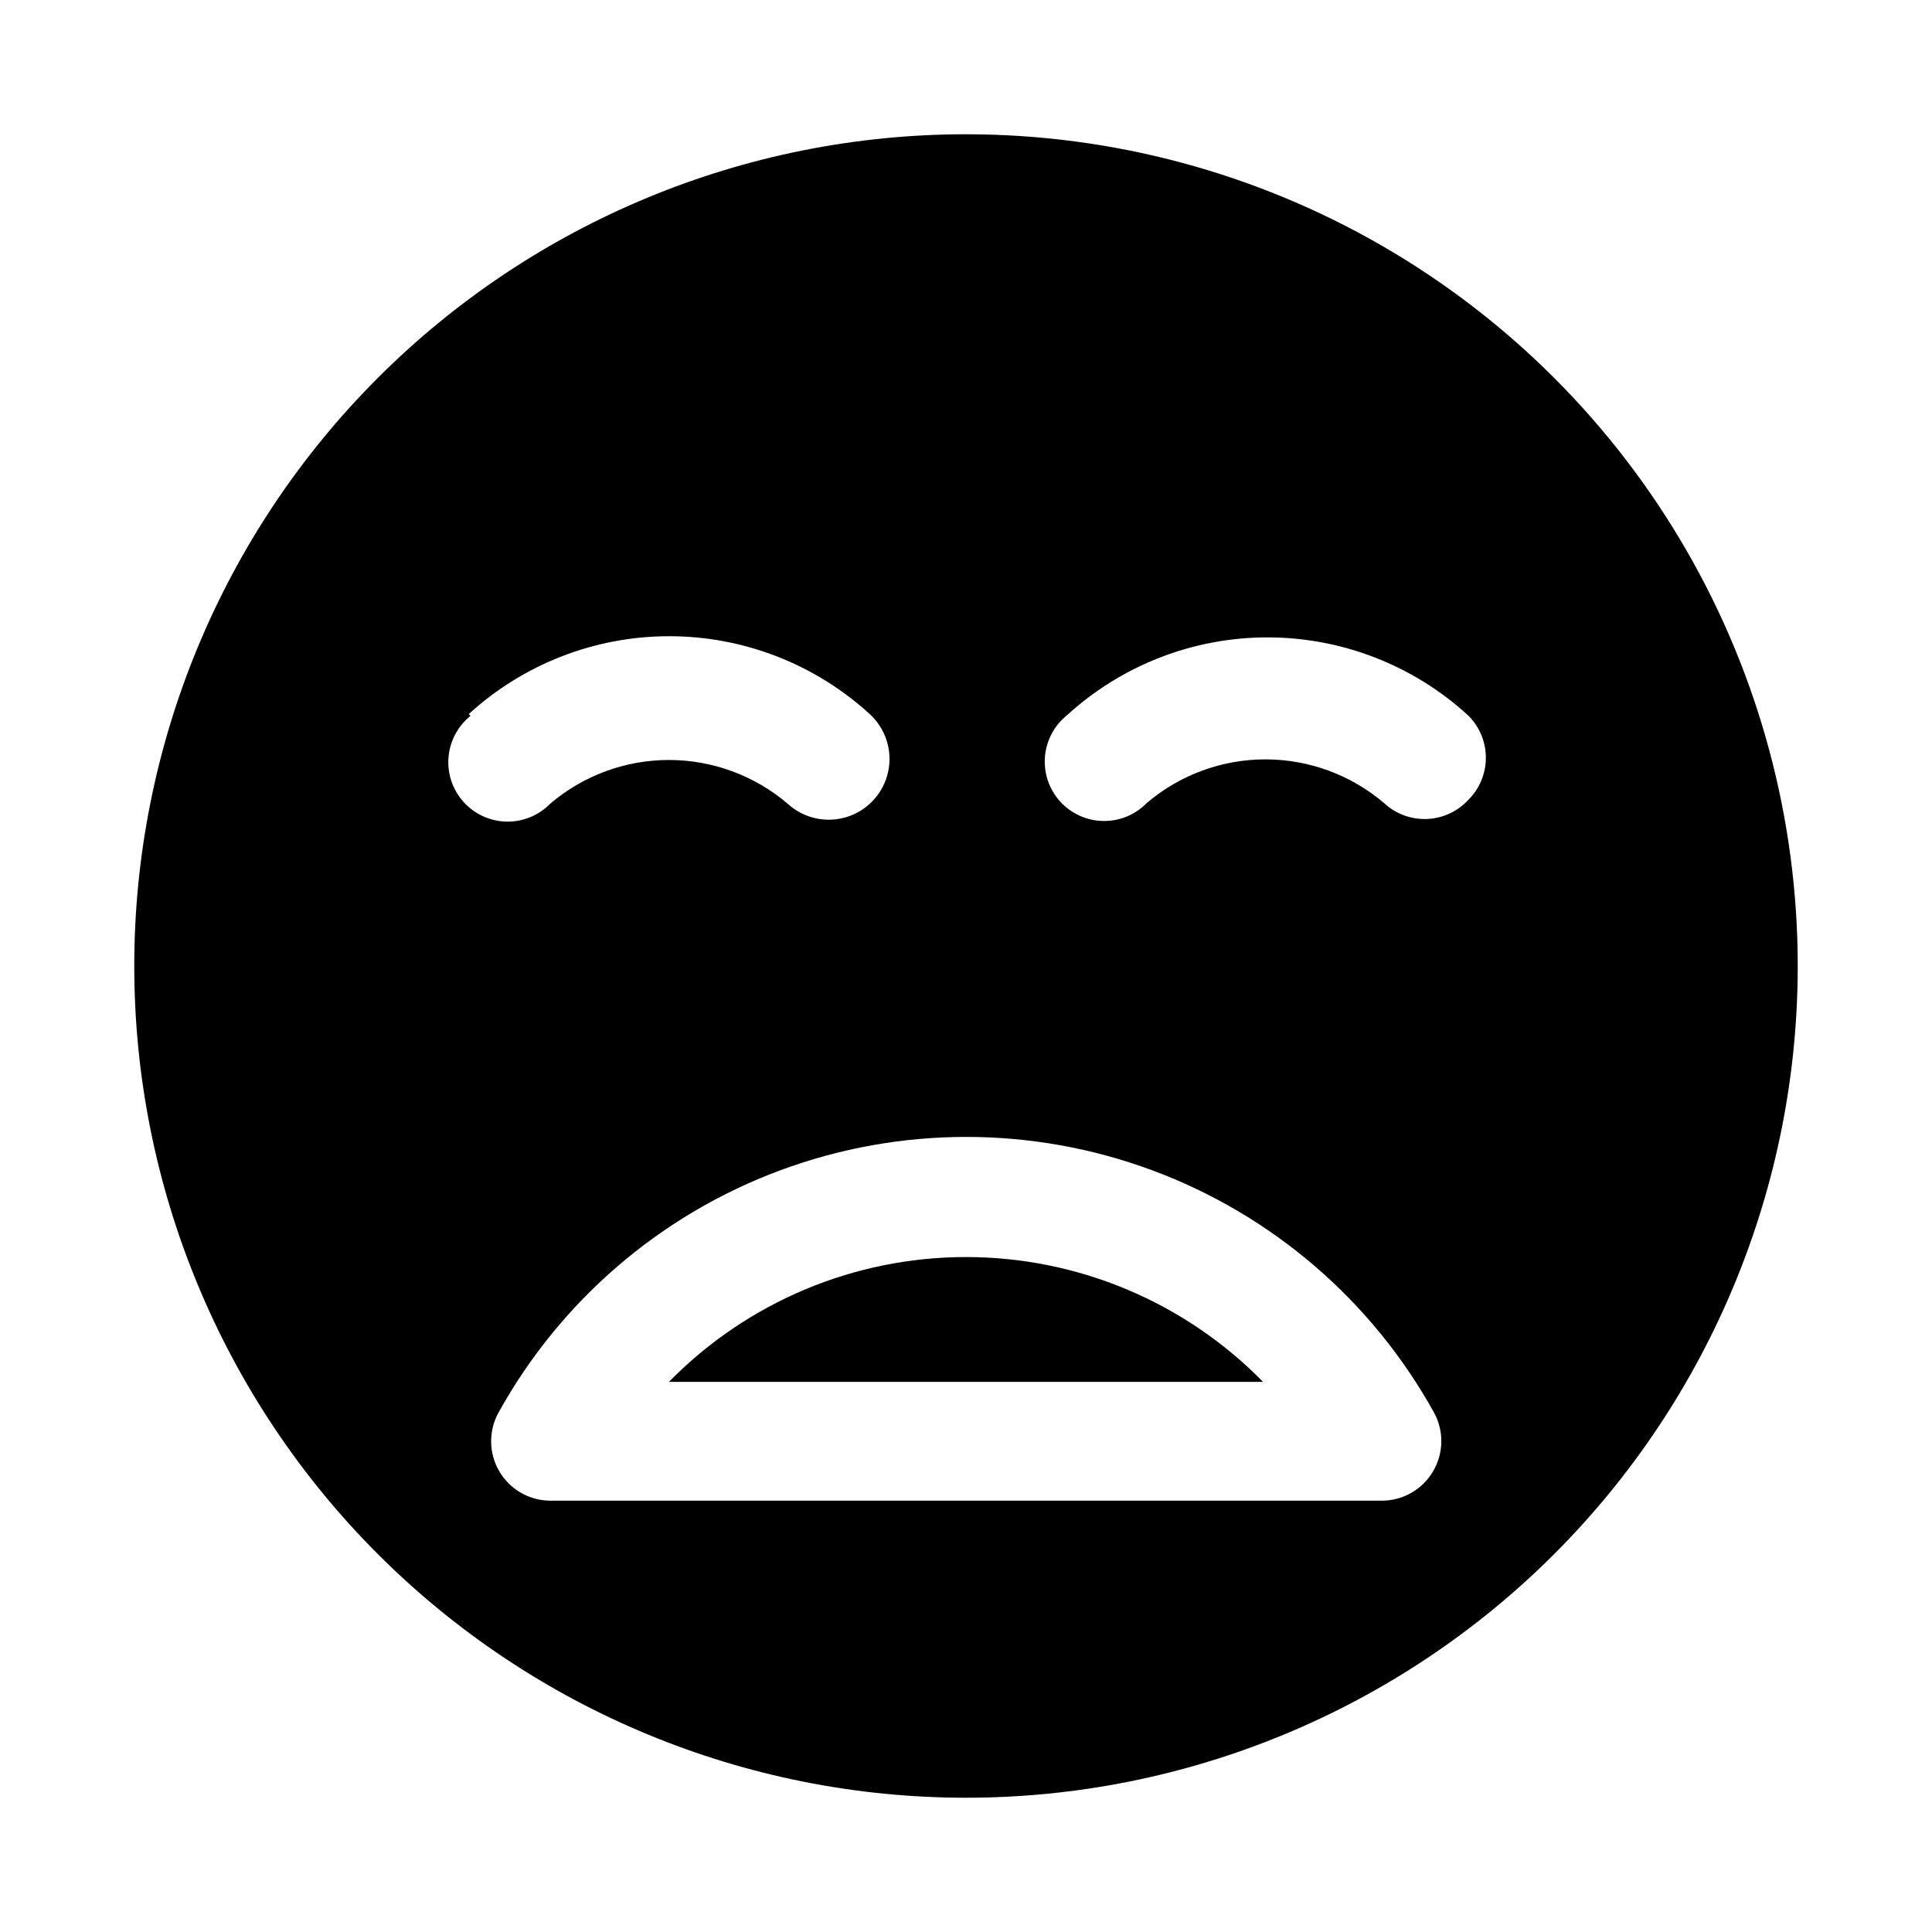 <?xml version="1.0" encoding="UTF-8"?>
<!-- Uploaded to: ICON Repo, www.iconrepo.com, Generator: ICON Repo Mixer Tools -->
<svg fill="#000000" width="800px" height="800px" version="1.1" viewBox="144 144 512 512" xmlns="http://www.w3.org/2000/svg">
 <g>
  <path d="m321.28 510.21h157.44c-20.73-21.156-49.102-33.078-78.719-33.078-29.621 0-57.992 11.922-78.723 33.078z"/>
  <path d="m400 179.58c-58.461 0-114.52 23.223-155.86 64.559s-64.559 97.398-64.559 155.86c0 58.457 23.223 114.52 64.559 155.86 41.336 41.336 97.398 64.559 155.86 64.559 58.457 0 114.52-23.223 155.86-64.559 41.336-41.336 64.559-97.398 64.559-155.86 0-38.691-10.184-76.703-29.527-110.21-19.348-33.508-47.172-61.332-80.68-80.676-33.508-19.348-71.516-29.531-110.21-29.531zm-131.78 153.66c14.512-13.273 33.465-20.637 53.133-20.637 19.672 0 38.625 7.363 53.137 20.637 4.246 3.883 6.102 9.734 4.863 15.352-1.238 5.621-5.379 10.152-10.863 11.887-5.484 1.738-11.48 0.418-15.727-3.465-8.777-7.496-19.945-11.613-31.488-11.613-11.543 0-22.707 4.117-31.488 11.613-3.035 3.098-7.215 4.805-11.555 4.719-4.336-0.09-8.441-1.961-11.355-5.176-2.91-3.215-4.367-7.488-4.023-11.812 0.344-4.324 2.457-8.312 5.836-11.031zm255.52 200.74c-2.836 4.781-7.981 7.715-13.539 7.715h-220.42c-5.539-0.039-10.648-2.988-13.457-7.766-2.809-4.777-2.898-10.676-0.238-15.535 16.414-29.668 42.922-52.465 74.711-64.258 31.789-11.789 66.754-11.789 98.543 0 31.789 11.793 58.301 34.59 74.715 64.258 2.656 4.887 2.535 10.812-0.316 15.586zm9.289-177.91c-2.844 3.039-6.777 4.828-10.938 4.973-4.16 0.148-8.207-1.355-11.262-4.188-8.777-7.496-19.945-11.613-31.488-11.613-11.543 0-22.707 4.117-31.488 11.613-3.035 3.098-7.215 4.801-11.555 4.715-4.336-0.086-8.441-1.957-11.355-5.172-2.91-3.215-4.367-7.488-4.023-11.812 0.344-4.324 2.457-8.316 5.836-11.031 14.512-13.277 33.469-20.641 53.137-20.641 19.668 0 38.625 7.363 53.137 20.641 3.031 2.961 4.738 7.019 4.738 11.258 0 4.234-1.707 8.293-4.738 11.258z"/>
 </g>
</svg>